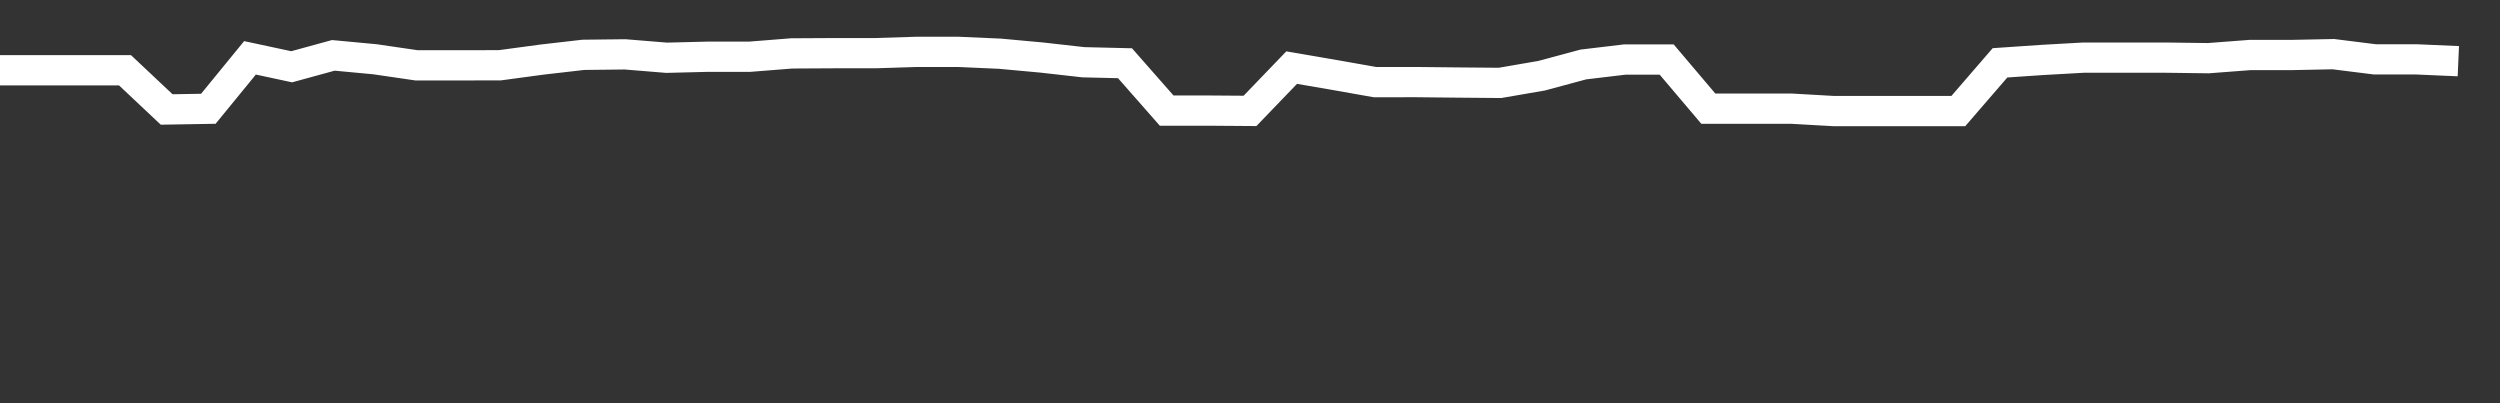 <svg xmlns="http://www.w3.org/2000/svg" width="248" height="40" viewBox="0 0 248 40" shape-rendering="auto"><rect x="0" y="0" width="248" height="40" fill="#333333" stroke="none"/><polyline points="0, 6.97 4.133, 6.97 8.267, 6.97 12.4, 6.97 16.533, 10.86 20.667, 10.79 24.8, 5.737 28.933, 6.624 33.067, 5.492 37.2, 5.879 41.333, 6.483 45.467, 6.483 49.6, 6.473 53.733, 5.915 57.867, 5.439 62, 5.392 66.133, 5.729 70.267, 5.626 74.4, 5.626 78.533, 5.298 82.667, 5.275 86.8, 5.275 90.933, 5.145 95.067, 5.145 99.2, 5.329 103.333, 5.708 107.467, 6.174 111.6, 6.273 115.733, 10.971 119.867, 10.971 124, 11.001 128.133, 6.707 132.267, 7.416 136.4, 8.147 140.533, 8.145 144.667, 8.188 148.8, 8.223 152.933, 7.51 157.067, 6.396 161.2, 5.904 165.333, 5.904 169.467, 10.781 173.6, 10.781 177.733, 10.781 181.867, 11.016 186, 11.016 190.133, 11.016 194.267, 11.016 198.4, 6.233 202.533, 5.951 206.667, 5.718 210.8, 5.718 214.933, 5.718 219.067, 5.772 223.2, 5.456 227.333, 5.456 231.467, 5.372 235.6, 5.89 239.733, 5.89 243.867, 6.07 248" stroke="#fff" stroke-width="3" stroke-opacity="1" fill="none" fill-opacity="0"></polyline></svg>